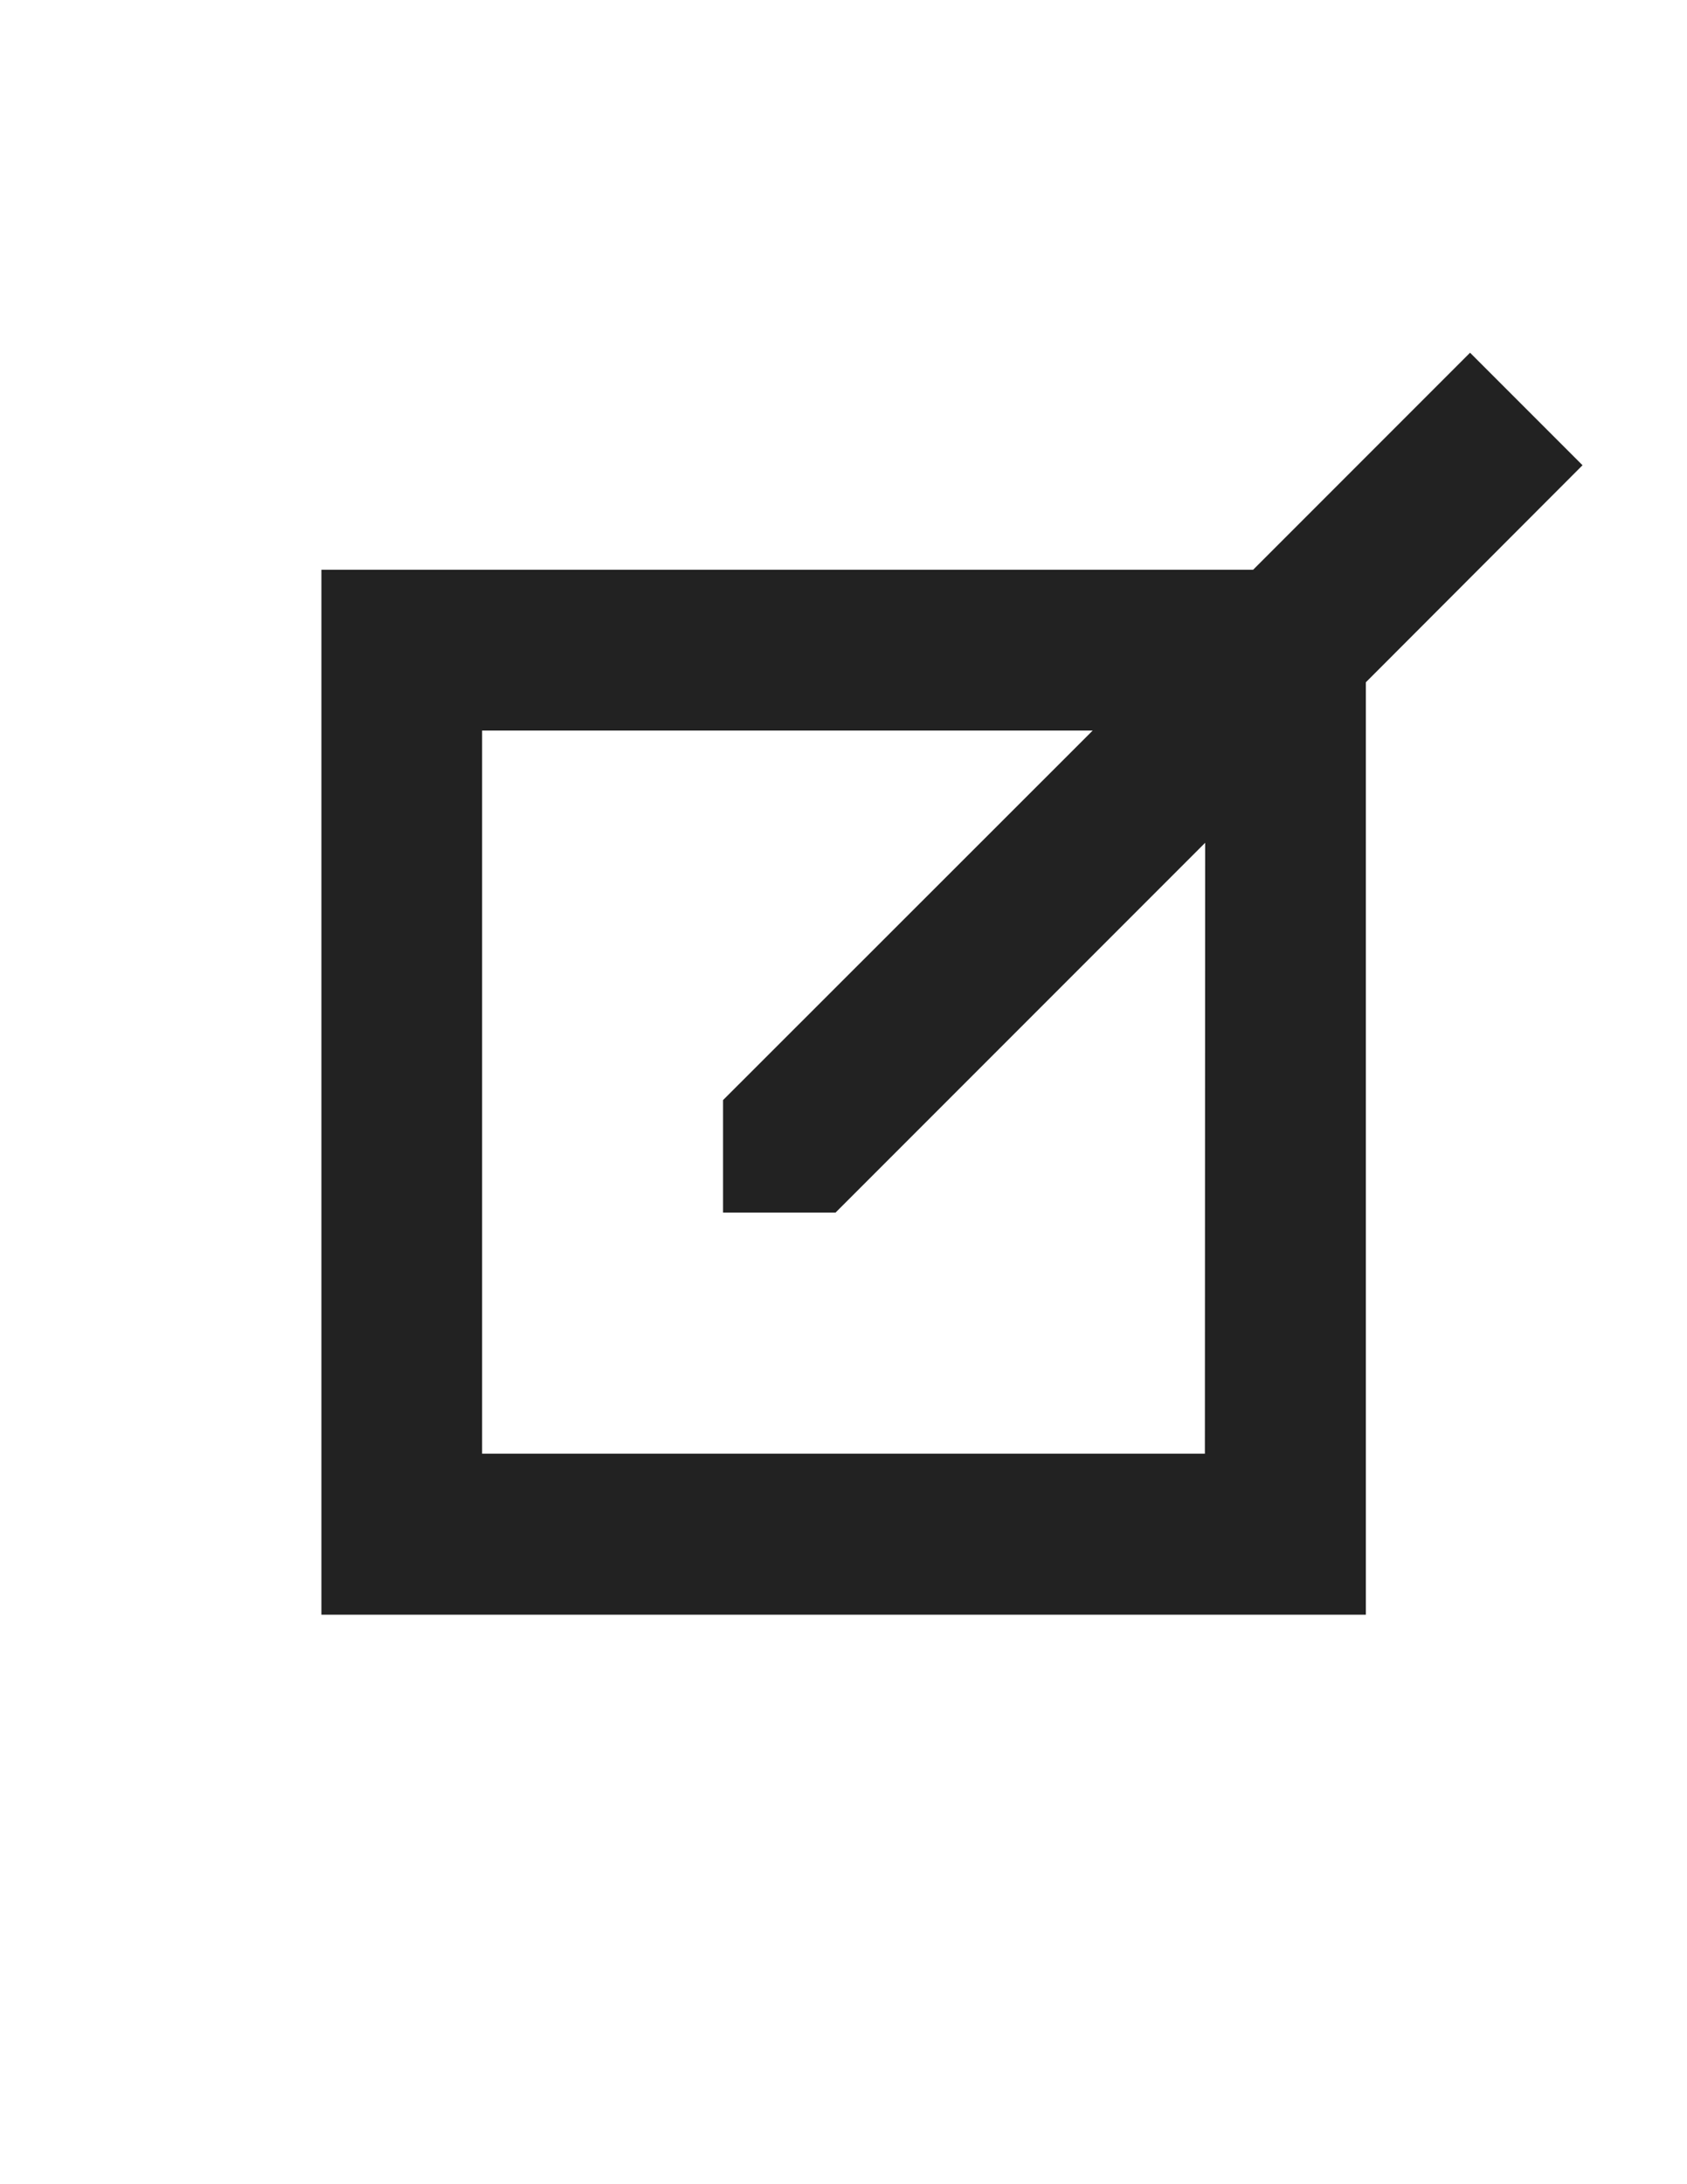 <svg xmlns="http://www.w3.org/2000/svg" viewBox="0 0 612 792"><path fill="#222" d="M574.1 168.7l-40.8-40.8-78.7 78.7h-338v378.9h378.9V247.4l78.6-78.7zm-137 358.4H174.9V264.9h221.5l-134.1 134v40.8h40.8l134.1-134.1-.1 221.5z"/></svg>